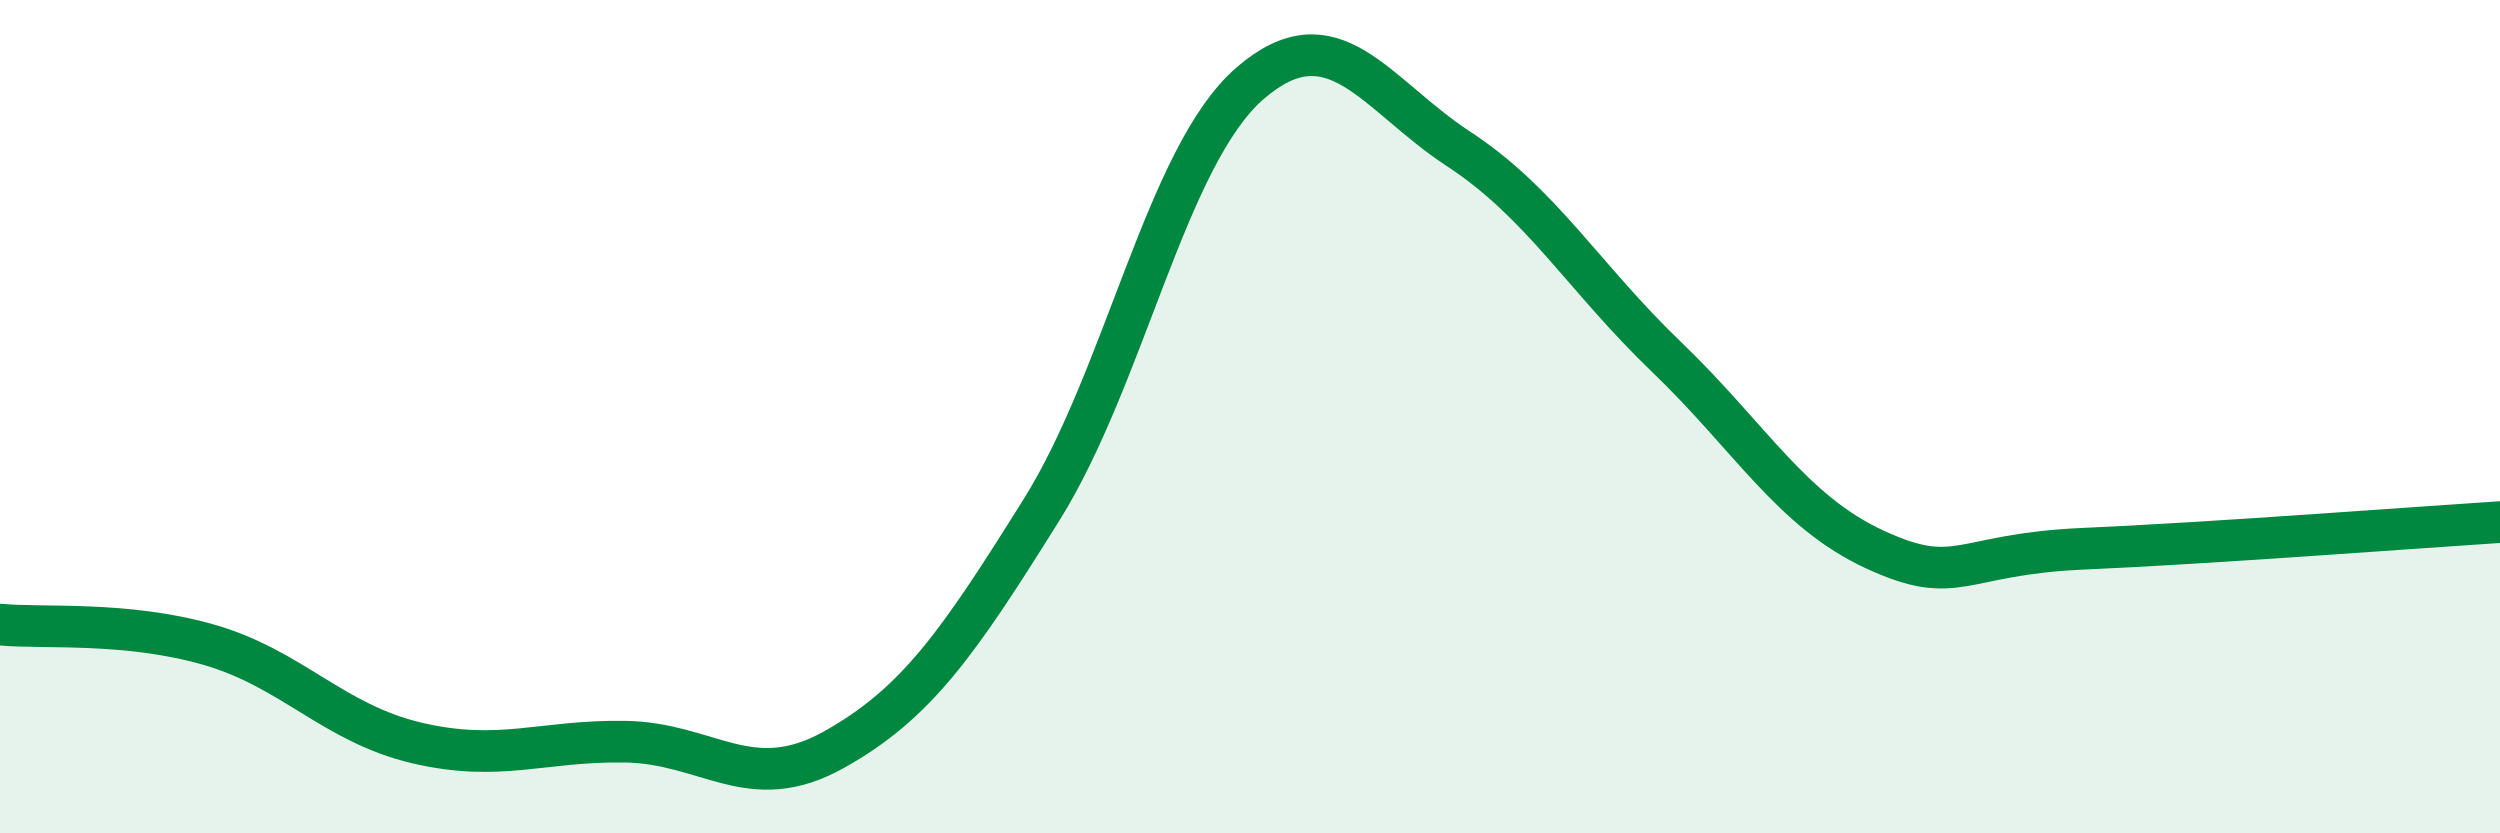 
    <svg width="60" height="20" viewBox="0 0 60 20" xmlns="http://www.w3.org/2000/svg">
      <path
        d="M 0,14.99 C 1,15.09 3,14.9 5,15.47 C 7,16.04 8,17.36 10,17.83 C 12,18.3 13,17.77 15,17.8 C 17,17.83 18,19.11 20,18 C 22,16.89 23,15.43 25,12.23 C 27,9.03 28,3.73 30,2 C 32,0.27 33,2.26 35,3.57 C 37,4.88 38,6.65 40,8.57 C 42,10.49 43,12.27 45,13.19 C 47,14.11 47,13.3 50,13.17 C 53,13.04 58,12.66 60,12.53L60 20L0 20Z"
        fill="#008740"
        opacity="0.1"
        stroke-linecap="round"
        stroke-linejoin="round"
      />
      <path
        d="M 0,14.99 C 1,15.09 3,14.9 5,15.47 C 7,16.04 8,17.36 10,17.83 C 12,18.3 13,17.77 15,17.8 C 17,17.83 18,19.11 20,18 C 22,16.89 23,15.43 25,12.23 C 27,9.03 28,3.73 30,2 C 32,0.27 33,2.26 35,3.57 C 37,4.88 38,6.65 40,8.57 C 42,10.49 43,12.27 45,13.19 C 47,14.11 47,13.3 50,13.17 C 53,13.04 58,12.66 60,12.53"
        stroke="#008740"
        stroke-width="1"
        fill="none"
        stroke-linecap="round"
        stroke-linejoin="round"
      />
    </svg>
  